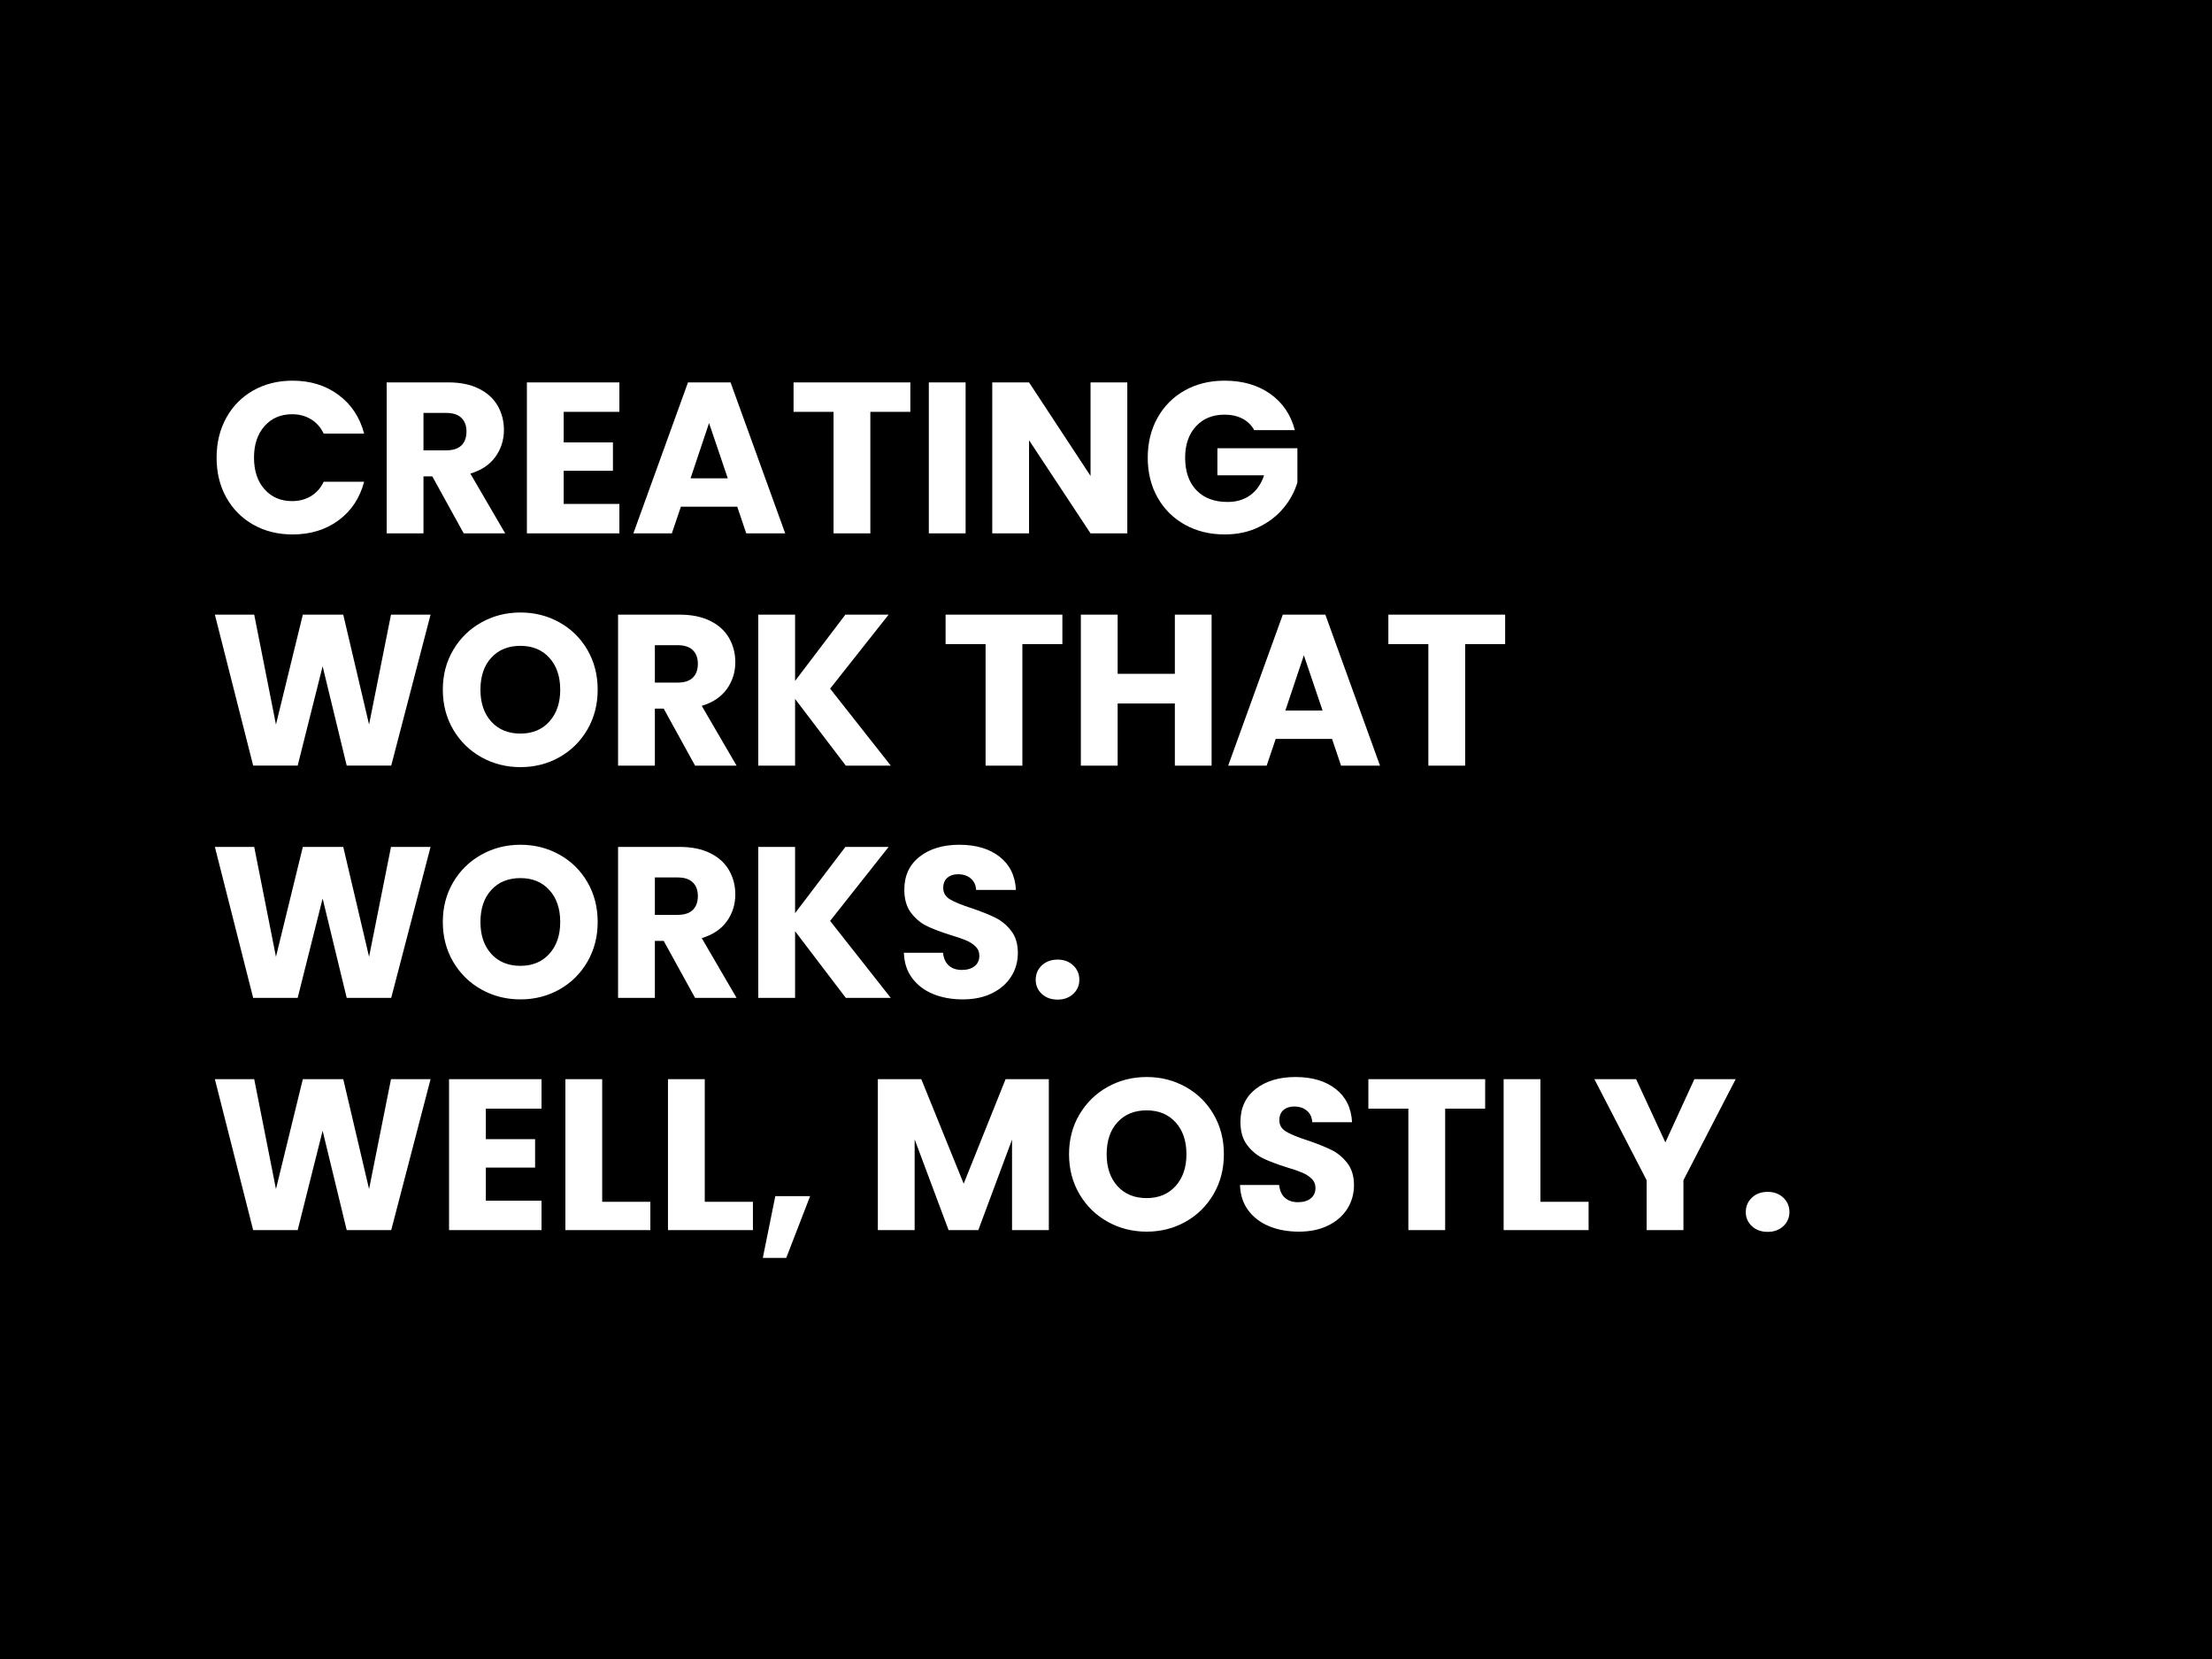 <svg version="1.1" viewBox="0.0 0.0 960.0 720.0" fill="none" stroke="none" stroke-linecap="square" stroke-miterlimit="10" xmlns:xlink="http://www.w3.org/1999/xlink" xmlns="http://www.w3.org/2000/svg"><rect x="0.0" y="0.0" width="960.0" height="720.0" fill="#808080" stroke="none"/><clipPath id="ge5f7d962a5_0_11.0"><path d="m0 0l960.0 0l0 720.0l-960.0 0l0 -720.0z" clip-rule="nonzero"/></clipPath><g clip-path="url(#ge5f7d962a5_0_11.0)"><path fill="#000000" d="m0 0l960.0 0l0 720.0l-960.0 0z" fill-rule="evenodd"/><path fill="#000000" fill-opacity="0.0" d="m81.924 141.835l821.071 0l0 426.614l-821.071 0z" fill-rule="evenodd"/><path fill="#ffffff" d="m94.002 198.631q0 -9.719 4.203 -17.312q4.203 -7.609 11.703 -11.859q7.516 -4.25 17.047 -4.25q11.656 0 19.953 6.172q8.312 6.156 11.125 16.797l-17.547 0q-1.969 -4.109 -5.562 -6.25q-3.594 -2.156 -8.156 -2.156q-7.375 0 -11.953 5.141q-4.578 5.125 -4.578 13.719q0 8.578 4.578 13.719q4.578 5.125 11.953 5.125q4.563 0 8.156 -2.141q3.594 -2.156 5.562 -6.266l17.547 0q-2.812 10.641 -11.125 16.766q-8.297 6.109 -19.953 6.109q-9.531 0 -17.047 -4.25q-7.5 -4.25 -11.703 -11.797q-4.203 -7.562 -4.203 -17.266zm107.241 32.844l-13.625 -24.734l-3.828 0l0 24.734l-15.969 0l0 -65.516l26.797 0q7.734 0 13.188 2.703q5.469 2.703 8.172 7.422q2.719 4.719 2.719 10.5q0 6.531 -3.688 11.672q-3.688 5.125 -10.875 7.281l15.109 25.938l-18.0 0zm-17.453 -36.031l9.891 0q4.391 0 6.578 -2.141q2.188 -2.141 2.188 -6.062q0 -3.734 -2.188 -5.875q-2.188 -2.156 -6.578 -2.156l-9.891 0l0 16.234zm60.85 -16.703l0 13.25l21.375 0l0 12.328l-21.375 0l0 14.375l24.172 0l0 12.781l-40.141 0l0 -65.516l40.141 0l0 12.781l-24.172 0zm75.319 41.156l-24.453 0l-3.922 11.578l-16.703 0l23.703 -65.516l18.469 0l23.719 65.516l-16.906 0l-3.906 -11.578zm-4.109 -12.312l-8.125 -23.984l-8.031 23.984l16.156 0zm79.236 -41.625l0 12.781l-17.359 0l0 52.734l-15.969 0l0 -52.734l-17.359 0l0 -12.781l50.688 0zm23.985 0l0 65.516l-15.969 0l0 -65.516l15.969 0zm70.172 65.516l-15.953 0l-26.688 -40.406l0 40.406l-15.969 0l0 -65.516l15.969 0l26.688 40.594l0 -40.594l15.953 0l0 65.516zm55.073 -44.797q-1.781 -3.266 -5.094 -4.984q-3.312 -1.734 -7.797 -1.734q-7.734 0 -12.406 5.094q-4.672 5.078 -4.672 13.578q0 9.047 4.906 14.141q4.906 5.078 13.484 5.078q5.875 0 9.938 -2.984q4.062 -2.984 5.938 -8.594l-20.266 0l0 -11.75l34.719 0l0 14.828q-1.766 5.984 -6.016 11.125q-4.25 5.125 -10.781 8.297q-6.531 3.172 -14.75 3.172q-9.703 0 -17.312 -4.25q-7.594 -4.25 -11.844 -11.797q-4.25 -7.562 -4.25 -17.266q0 -9.719 4.25 -17.312q4.25 -7.609 11.797 -11.859q7.562 -4.25 17.266 -4.25q11.766 0 19.828 5.703q8.078 5.688 10.703 15.766l-17.641 0z" fill-rule="nonzero"/><path fill="#ffffff" d="m186.861 266.759l-17.078 65.516l-19.312 0l-10.453 -43.125l-10.828 43.125l-19.313 0l-16.625 -65.516l17.078 0l9.438 47.688l11.656 -47.688l17.547 0l11.203 47.688l9.516 -47.688l17.172 0zm39.009 66.172q-9.234 0 -16.938 -4.297q-7.703 -4.297 -12.234 -11.984q-4.516 -7.703 -4.516 -17.312q0 -9.625 4.516 -17.266q4.531 -7.656 12.234 -11.953q7.703 -4.297 16.938 -4.297q9.25 0 16.938 4.297q7.703 4.297 12.141 11.953q4.438 7.641 4.438 17.266q0 9.609 -4.484 17.312q-4.484 7.688 -12.141 11.984q-7.641 4.297 -16.891 4.297zm0 -14.562q7.844 0 12.547 -5.219q4.719 -5.234 4.719 -13.812q0 -8.688 -4.719 -13.859q-4.703 -5.188 -12.547 -5.188q-7.922 0 -12.641 5.141q-4.719 5.125 -4.719 13.906q0 8.672 4.719 13.859q4.719 5.172 12.641 5.172zm75.793 13.906l-13.625 -24.734l-3.828 0l0 24.734l-15.969 0l0 -65.516l26.797 0q7.734 0 13.188 2.703q5.469 2.703 8.172 7.422q2.719 4.719 2.719 10.5q0 6.531 -3.688 11.672q-3.688 5.125 -10.875 7.281l15.109 25.938l-18.0 0zm-17.453 -36.031l9.891 0q4.391 0 6.578 -2.141q2.188 -2.141 2.188 -6.062q0 -3.734 -2.188 -5.875q-2.188 -2.156 -6.578 -2.156l-9.891 0l0 16.234zm82.866 36.031l-22.016 -28.938l0 28.938l-15.969 0l0 -65.516l15.969 0l0 28.75l21.828 -28.75l18.766 0l-25.391 32.109l26.328 33.406l-19.516 0zm93.992 -65.516l0 12.781l-17.359 0l0 52.734l-15.969 0l0 -52.734l-17.359 0l0 -12.781l50.688 0zm64.766 0l0 65.516l-15.953 0l0 -26.969l-24.828 0l0 26.969l-15.969 0l0 -65.516l15.969 0l0 25.672l24.828 0l0 -25.672l15.953 0zm52.27 53.938l-24.453 0l-3.922 11.578l-16.703 0l23.703 -65.516l18.469 0l23.719 65.516l-16.906 0l-3.906 -11.578zm-4.109 -12.312l-8.125 -23.984l-8.031 23.984l16.156 0zm79.236 -41.625l0 12.781l-17.359 0l0 52.734l-15.969 0l0 -52.734l-17.359 0l0 -12.781l50.688 0z" fill-rule="nonzero"/><path fill="#ffffff" d="m186.861 367.559l-17.078 65.516l-19.312 0l-10.453 -43.125l-10.828 43.125l-19.313 0l-16.625 -65.516l17.078 0l9.438 47.688l11.656 -47.688l17.547 0l11.203 47.688l9.516 -47.688l17.172 0zm39.009 66.172q-9.234 0 -16.938 -4.297q-7.703 -4.297 -12.234 -11.984q-4.516 -7.703 -4.516 -17.312q0 -9.625 4.516 -17.266q4.531 -7.656 12.234 -11.953q7.703 -4.297 16.938 -4.297q9.25 0 16.938 4.297q7.703 4.297 12.141 11.953q4.438 7.641 4.438 17.266q0 9.609 -4.484 17.312q-4.484 7.688 -12.141 11.984q-7.641 4.297 -16.891 4.297zm0 -14.562q7.844 0 12.547 -5.219q4.719 -5.234 4.719 -13.812q0 -8.688 -4.719 -13.859q-4.703 -5.188 -12.547 -5.188q-7.922 0 -12.641 5.141q-4.719 5.125 -4.719 13.906q0 8.672 4.719 13.859q4.719 5.172 12.641 5.172zm75.793 13.906l-13.625 -24.734l-3.828 0l0 24.734l-15.969 0l0 -65.516l26.797 0q7.734 0 13.188 2.703q5.469 2.703 8.172 7.422q2.719 4.719 2.719 10.5q0 6.531 -3.688 11.672q-3.688 5.125 -10.875 7.281l15.109 25.938l-18.0 0zm-17.453 -36.031l9.891 0q4.391 0 6.578 -2.141q2.188 -2.141 2.188 -6.062q0 -3.734 -2.188 -5.875q-2.188 -2.156 -6.578 -2.156l-9.891 0l0 16.234zm82.866 36.031l-22.016 -28.938l0 28.938l-15.969 0l0 -65.516l15.969 0l0 28.75l21.828 -28.75l18.766 0l-25.391 32.109l26.328 33.406l-19.516 0zm50.769 0.656q-7.172 0 -12.875 -2.328q-5.688 -2.344 -9.094 -6.906q-3.406 -4.578 -3.594 -11.016l16.984 0q0.375 3.641 2.516 5.562q2.156 1.906 5.609 1.906q3.547 0 5.594 -1.641q2.047 -1.641 2.047 -4.531q0 -2.422 -1.641 -4.0q-1.625 -1.594 -4.0 -2.609q-2.375 -1.031 -6.766 -2.344q-6.344 -1.969 -10.359 -3.922q-4.016 -1.953 -6.906 -5.781q-2.891 -3.828 -2.891 -9.984q0 -9.156 6.625 -14.328q6.625 -5.188 17.266 -5.188q10.828 0 17.453 5.188q6.625 5.172 7.094 14.422l-17.266 0q-0.188 -3.188 -2.344 -5.0q-2.141 -1.812 -5.5 -1.812q-2.891 0 -4.672 1.547q-1.766 1.531 -1.766 4.422q0 3.172 2.984 4.953q2.984 1.766 9.328 3.812q6.359 2.156 10.312 4.125q3.969 1.953 6.859 5.688q2.906 3.719 2.906 9.609q0 5.594 -2.859 10.172q-2.844 4.562 -8.266 7.281q-5.406 2.703 -12.781 2.703zm41.162 0.094q-4.203 0 -6.859 -2.469q-2.656 -2.484 -2.656 -6.125q0 -3.734 2.656 -6.25q2.656 -2.516 6.859 -2.516q4.109 0 6.766 2.516q2.656 2.516 2.656 6.25q0 3.641 -2.656 6.125q-2.656 2.469 -6.766 2.469z" fill-rule="nonzero"/><path fill="#ffffff" d="m186.861 468.359l-17.078 65.516l-19.312 0l-10.453 -43.125l-10.828 43.125l-19.313 0l-16.625 -65.516l17.078 0l9.438 47.688l11.656 -47.688l17.547 0l11.203 47.688l9.516 -47.688l17.172 0zm23.994 12.781l0 13.25l21.375 0l0 12.328l-21.375 0l0 14.375l24.172 0l0 12.781l-40.141 0l0 -65.516l40.141 0l0 12.781l-24.172 0zm50.491 40.422l20.906 0l0 12.312l-36.875 0l0 -65.516l15.969 0l0 53.203zm44.518 0l20.906 0l0 12.312l-36.875 0l0 -65.516l15.969 0l0 53.203zm45.721 -2.438l-10.359 26.797l-10.172 0l5.422 -26.797l15.109 0zm103.602 -50.766l0 65.516l-15.969 0l0 -39.297l-14.641 39.297l-12.891 0l-14.734 -39.391l0 39.391l-15.969 0l0 -65.516l18.859 0l18.391 45.359l18.188 -45.359l18.766 0zm42.457 66.172q-9.234 0 -16.938 -4.297q-7.703 -4.297 -12.234 -11.984q-4.516 -7.703 -4.516 -17.312q0 -9.625 4.516 -17.266q4.531 -7.656 12.234 -11.953q7.703 -4.297 16.938 -4.297q9.25 0 16.937 4.297q7.703 4.297 12.141 11.953q4.438 7.641 4.438 17.266q0 9.609 -4.484 17.312q-4.484 7.688 -12.141 11.984q-7.641 4.297 -16.891 4.297zm0 -14.562q7.844 0 12.547 -5.219q4.719 -5.234 4.719 -13.812q0 -8.688 -4.719 -13.859q-4.703 -5.188 -12.547 -5.188q-7.922 0 -12.641 5.141q-4.719 5.125 -4.719 13.906q0 8.672 4.719 13.859q4.719 5.172 12.641 5.172zm66.075 14.562q-7.172 0 -12.875 -2.328q-5.688 -2.344 -9.094 -6.906q-3.406 -4.578 -3.594 -11.016l16.984 0q0.375 3.641 2.516 5.562q2.156 1.906 5.609 1.906q3.547 0 5.594 -1.641q2.047 -1.641 2.047 -4.531q0 -2.422 -1.641 -4.0q-1.625 -1.594 -4.0 -2.609q-2.375 -1.031 -6.766 -2.344q-6.344 -1.969 -10.359 -3.922q-4.016 -1.953 -6.906 -5.781q-2.891 -3.828 -2.891 -9.984q0 -9.156 6.625 -14.328q6.625 -5.188 17.266 -5.188q10.828 0 17.453 5.188q6.625 5.172 7.094 14.422l-17.266 0q-0.188 -3.188 -2.344 -5.0q-2.141 -1.812 -5.5 -1.812q-2.891 0 -4.672 1.547q-1.766 1.531 -1.766 4.422q0 3.172 2.984 4.953q2.984 1.766 9.328 3.812q6.359 2.156 10.312 4.125q3.969 1.953 6.859 5.688q2.906 3.719 2.906 9.609q0 5.594 -2.859 10.172q-2.844 4.562 -8.266 7.281q-5.406 2.703 -12.781 2.703zm80.834 -66.172l0 12.781l-17.359 0l0 52.734l-15.969 0l0 -52.734l-17.359 0l0 -12.781l50.688 0zm23.985 53.203l20.906 0l0 12.312l-36.875 0l0 -65.516l15.969 0l0 53.203zm84.736 -53.203l-22.672 43.859l0 21.656l-15.969 0l0 -21.656l-22.672 -43.859l18.109 0l12.688 27.438l12.594 -27.438l17.922 0zm13.904 66.266q-4.203 0 -6.859 -2.469q-2.656 -2.484 -2.656 -6.125q0 -3.734 2.656 -6.25q2.656 -2.516 6.859 -2.516q4.109 0 6.766 2.516q2.656 2.516 2.656 6.25q0 3.641 -2.656 6.125q-2.656 2.469 -6.766 2.469z" fill-rule="nonzero"/></g></svg>